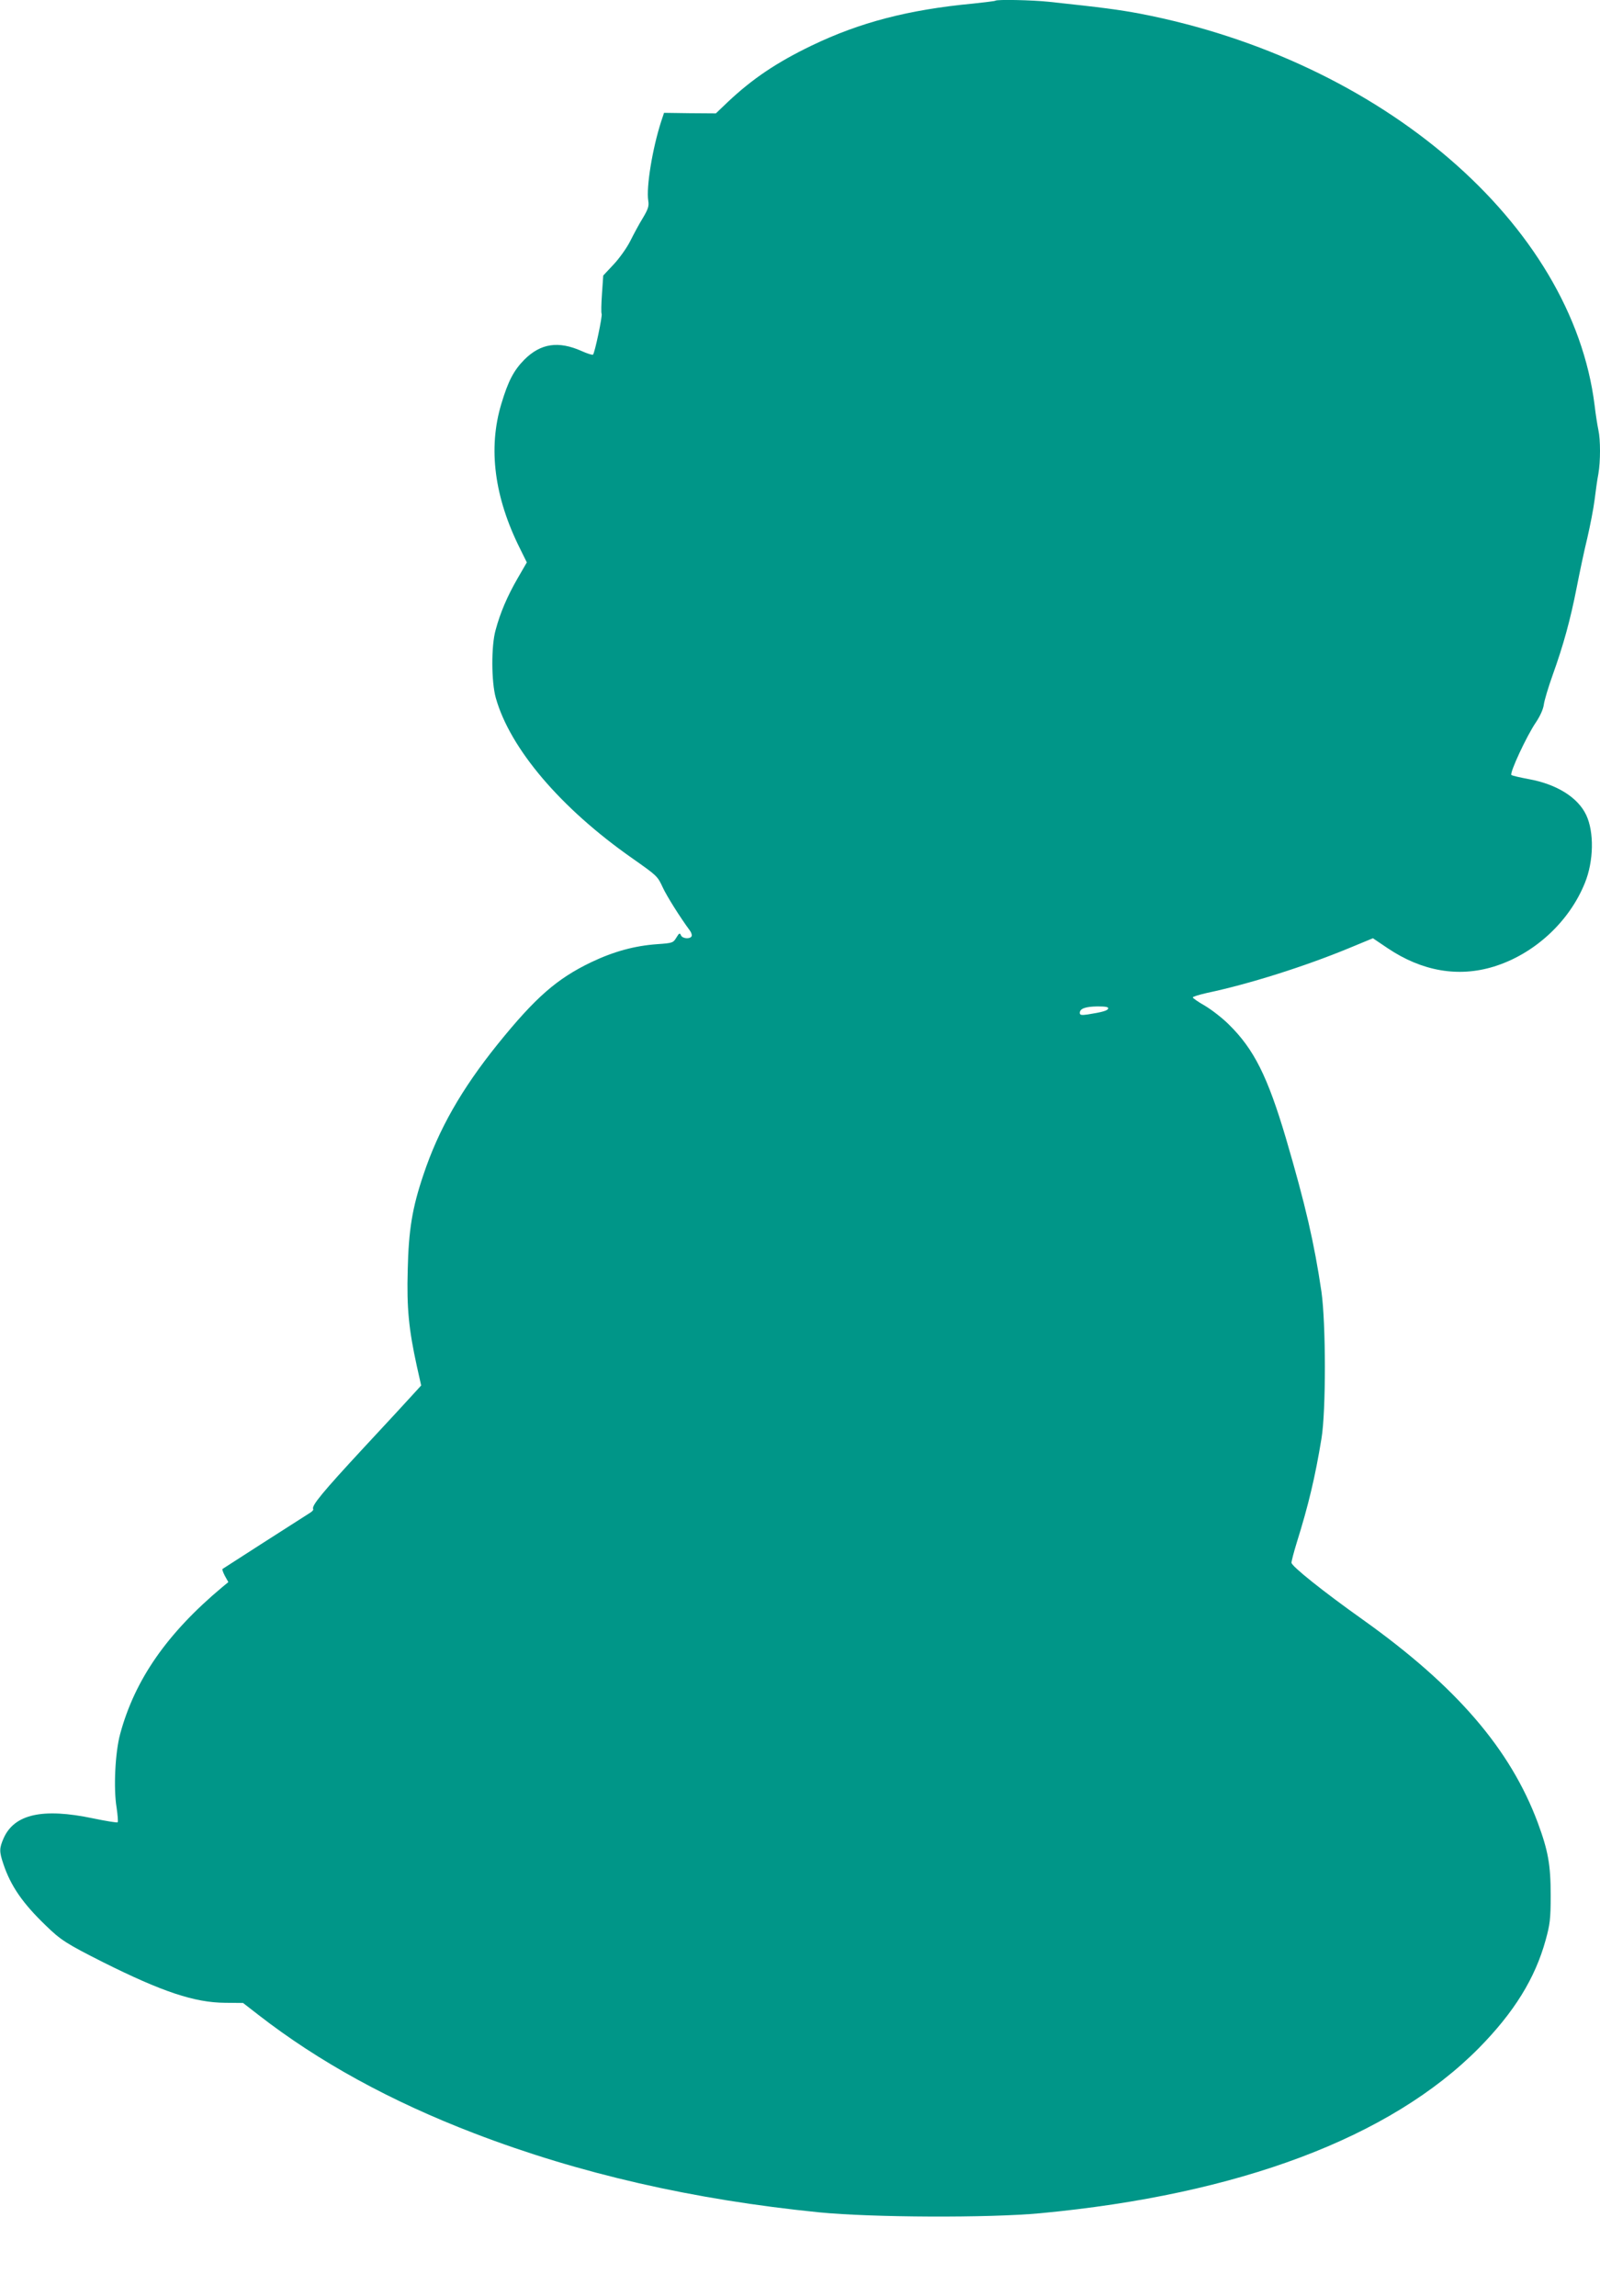 <?xml version="1.0" standalone="no"?>
<!DOCTYPE svg PUBLIC "-//W3C//DTD SVG 20010904//EN"
 "http://www.w3.org/TR/2001/REC-SVG-20010904/DTD/svg10.dtd">
<svg version="1.0" xmlns="http://www.w3.org/2000/svg"
 width="892pt" height="1280pt" viewBox="0 0 892 1280"
 preserveAspectRatio="xMidYMid meet">
<g transform="translate(0,1280) scale(0.1,-0.1)"
fill="#009688" stroke="none">
<path d="M5549 12796 c-2 -2 -58 -9 -124 -16 -361 -34 -632 -105 -900 -234
-195 -94 -330 -185 -467 -314 l-67 -64 -145 1 -144 2 -16 -48 c-49 -152 -84
-367 -72 -442 5 -30 -1 -47 -30 -96 -20 -32 -51 -90 -70 -128 -19 -38 -61 -97
-93 -131 l-58 -62 -7 -102 c-4 -56 -5 -106 -2 -111 6 -9 -38 -218 -48 -228 -3
-3 -32 6 -63 20 -130 58 -229 43 -320 -48 -59 -60 -90 -119 -128 -246 -75
-248 -39 -521 104 -807 l38 -77 -52 -90 c-57 -99 -96 -190 -122 -287 -25 -88
-24 -289 1 -378 79 -282 361 -614 759 -893 142 -100 142 -100 172 -164 21 -46
96 -166 151 -240 9 -12 13 -27 9 -33 -10 -16 -52 -12 -59 7 -6 14 -10 12 -25
-13 -18 -30 -22 -31 -107 -37 -127 -9 -243 -41 -369 -101 -191 -92 -310 -196
-520 -456 -202 -251 -330 -475 -415 -730 -62 -184 -82 -306 -87 -530 -6 -211
6 -331 51 -536 l24 -107 -42 -46 c-22 -25 -149 -162 -281 -304 -226 -244 -290
-321 -279 -339 3 -4 -6 -14 -18 -21 -76 -48 -484 -310 -488 -313 -2 -3 4 -20
14 -39 l19 -34 -34 -28 c-307 -257 -487 -515 -569 -818 -28 -102 -38 -304 -20
-411 6 -42 9 -78 6 -82 -3 -3 -65 7 -137 22 -281 59 -439 24 -499 -111 -24
-56 -25 -73 -1 -144 41 -122 107 -218 236 -342 84 -82 116 -102 320 -205 330
-165 510 -225 680 -226 l100 -1 85 -66 c337 -262 738 -482 1205 -661 586 -225
1222 -370 1921 -440 293 -29 947 -32 1234 -5 1107 104 1952 422 2445 921 195
198 313 387 372 602 24 87 28 117 28 249 0 170 -14 248 -72 405 -153 410 -453
759 -973 1130 -224 159 -400 300 -400 319 0 9 13 59 29 111 66 211 103 367
138 580 26 154 25 644 0 820 -40 270 -88 480 -198 855 -102 344 -178 497 -319
635 -36 36 -96 82 -133 104 -37 21 -67 42 -67 46 0 5 35 15 78 25 237 50 546
148 793 250 l133 55 83 -56 c191 -128 393 -163 591 -102 224 69 420 248 508
467 49 121 52 283 7 378 -46 98 -165 172 -320 200 -48 9 -92 19 -97 23 -11 11
85 218 137 294 24 36 41 74 44 100 3 22 25 96 49 163 60 167 99 309 134 488
16 82 42 206 59 275 16 69 35 166 41 215 6 50 15 114 21 144 12 69 12 190 0
244 -5 23 -15 85 -21 137 -125 1011 -1185 1924 -2535 2184 -118 22 -207 34
-507 66 -95 10 -291 14 -299 6z m629 -5618 c-4 -12 -33 -20 -115 -33 -35 -5
-43 -3 -43 9 0 24 31 35 98 36 46 0 63 -3 60 -12z"/>
</g>
</svg>
